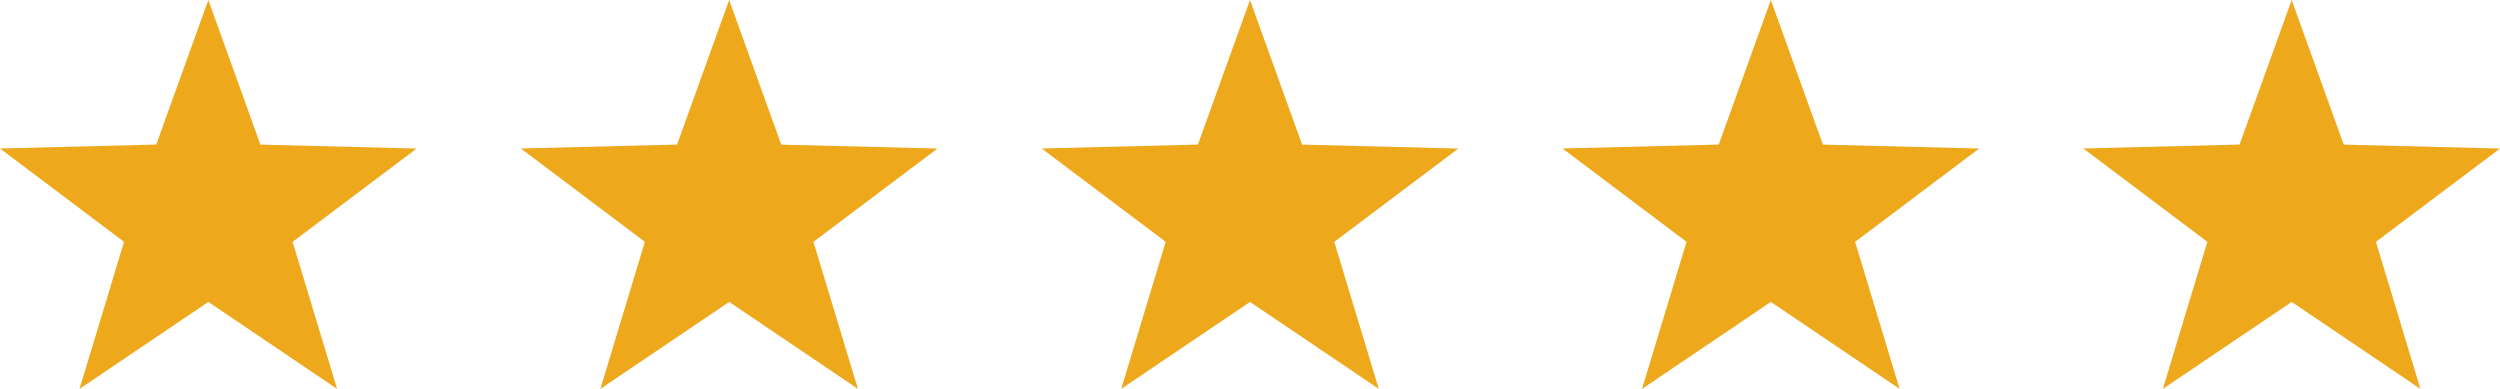 <svg xmlns="http://www.w3.org/2000/svg" width="141.429" height="22" viewBox="0 0 141.429 22"><path d="M11.786,0l2.946,8.181,8.839.222-7.018,5.278L19.07,22l-7.284-4.919L4.5,22l2.517-8.319L0,8.4l8.839-.222Z" fill="#eea81b"/><path d="M11.786,0l2.946,8.181,8.839.222-7.018,5.278L19.07,22l-7.284-4.919L4.5,22l2.517-8.319L0,8.4l8.839-.222Z" transform="translate(29.464)" fill="#eea81b"/><path d="M11.786,0l2.946,8.181,8.839.222-7.018,5.278L19.07,22l-7.284-4.919L4.5,22l2.517-8.319L0,8.4l8.839-.222Z" transform="translate(58.929)" fill="#eea81b"/><path d="M11.786,0l2.946,8.181,8.839.222-7.018,5.278L19.07,22l-7.284-4.919L4.5,22l2.517-8.319L0,8.4l8.839-.222Z" transform="translate(88.393)" fill="#eea81b"/><path d="M11.786,0l2.946,8.181,8.839.222-7.018,5.278L19.07,22l-7.284-4.919L4.5,22l2.517-8.319L0,8.4l8.839-.222Z" transform="translate(117.857)" fill="#eea81b"/></svg>